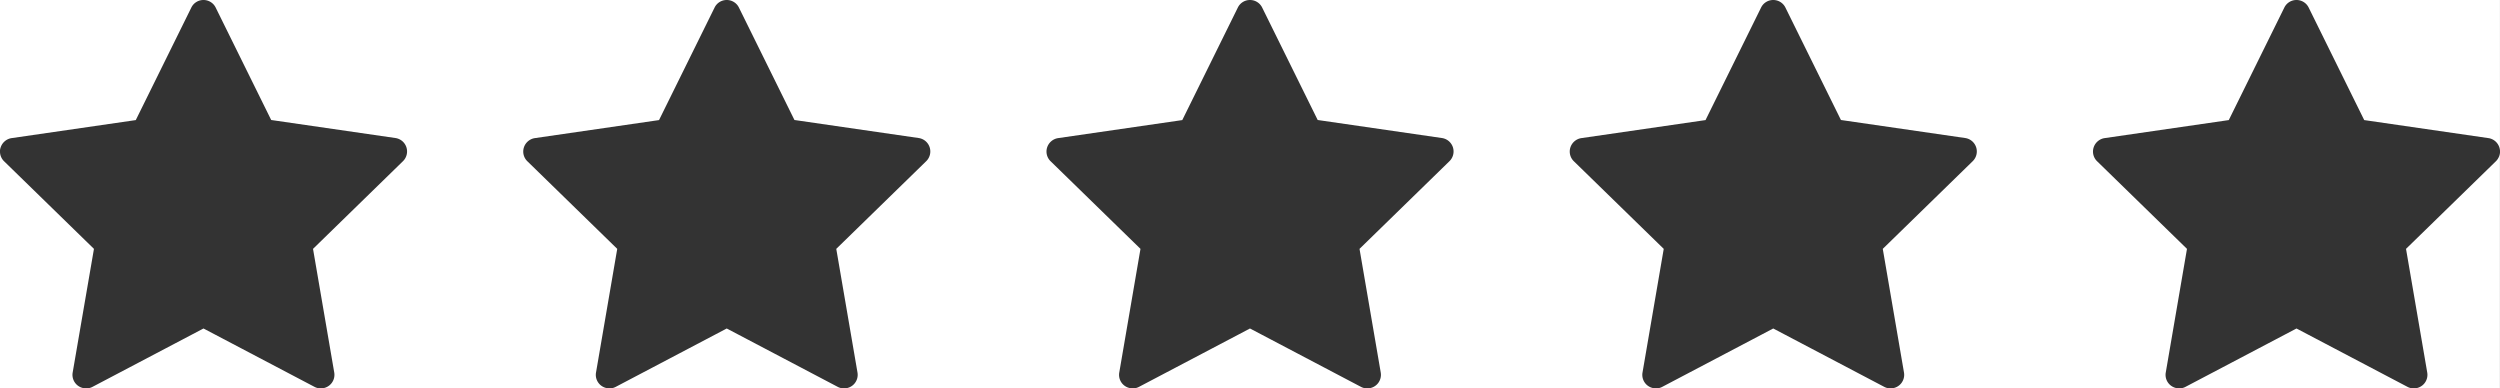 <svg xmlns="http://www.w3.org/2000/svg" width="86.001" height="13.36" viewBox="0 0 86.001 13.36">
  <rect x="0" y="0" width="86.001" height="13.36" fill="#333333" stroke="none"/>
  <path id="Subtraction_1" data-name="Subtraction 1" d="M86,13.36H83.065a.467.467,0,0,0,.433-.545l-.73-4.254,3.091-3.013a.467.467,0,0,0,.14-.3v8.112Zm-3.016,0H75a.459.459,0,0,0,.182-.052L79,11.3l3.821,2.009a.459.459,0,0,0,.164.05Zm-8.077,0H65.065a.467.467,0,0,0,.433-.545l-.73-4.254,3.091-3.013a.467.467,0,0,0-.258-.8l-4.272-.62L61.419.26A.465.465,0,0,0,61,0H78.99a.464.464,0,0,0-.408.26L76.671,4.131l-4.271.62a.472.472,0,0,0-.377.318.464.464,0,0,0,.119.479l3.091,3.013-.73,4.254a.465.465,0,0,0,.185.456.471.471,0,0,0,.221.086Zm-9.923,0H57a.459.459,0,0,0,.182-.052L61,11.3l3.821,2.009a.459.459,0,0,0,.164.05Zm-8.077,0H47.065a.467.467,0,0,0,.433-.545l-.73-4.254,3.091-3.013a.467.467,0,0,0-.258-.8l-4.272-.62L43.419.26A.465.465,0,0,0,43,0H60.99a.464.464,0,0,0-.408.26L58.671,4.131l-4.271.62a.472.472,0,0,0-.377.318.464.464,0,0,0,.119.479l3.091,3.013-.73,4.254a.465.465,0,0,0,.185.456.471.471,0,0,0,.221.086Zm-9.923,0H39a.459.459,0,0,0,.182-.052L43,11.3l3.82,2.009a.459.459,0,0,0,.164.05Zm-8.077,0H29.065a.467.467,0,0,0,.433-.545l-.73-4.254,3.091-3.013a.467.467,0,0,0-.258-.8l-4.272-.62L25.419.26A.465.465,0,0,0,25,0H42.99a.464.464,0,0,0-.408.26L40.671,4.131l-4.271.62a.472.472,0,0,0-.377.318.464.464,0,0,0,.119.479l3.091,3.013-.73,4.254a.465.465,0,0,0,.185.456.471.471,0,0,0,.221.086Zm-9.923,0H21a.459.459,0,0,0,.182-.052L25,11.3l3.82,2.009a.459.459,0,0,0,.164.05Zm-8.077,0H11.065a.467.467,0,0,0,.433-.545l-.73-4.254,3.091-3.013a.467.467,0,0,0-.258-.8l-4.272-.62L7.419.26A.465.465,0,0,0,7,0H24.99a.464.464,0,0,0-.408.26L22.671,4.131l-4.271.62a.472.472,0,0,0-.377.318.464.464,0,0,0,.119.479l3.091,3.013-.73,4.254a.465.465,0,0,0,.185.456.471.471,0,0,0,.221.086Zm-9.923,0H3a.459.459,0,0,0,.182-.052L7,11.3l3.821,2.009a.459.459,0,0,0,.164.05Zm-8.077,0H0V5.23a.464.464,0,0,0,.141.318L3.232,8.561,2.5,12.815a.465.465,0,0,0,.185.456.471.471,0,0,0,.221.086ZM86,5.182a.473.473,0,0,0-.022-.113.465.465,0,0,0-.376-.318l-4.272-.62L79.419.26A.465.465,0,0,0,79,0h7V5.182ZM0,5.167H0V0H6.99a.464.464,0,0,0-.408.26L4.671,4.131.4,4.751a.472.472,0,0,0-.377.318A.467.467,0,0,0,0,5.167Z" fill="#fff"/>
</svg>
